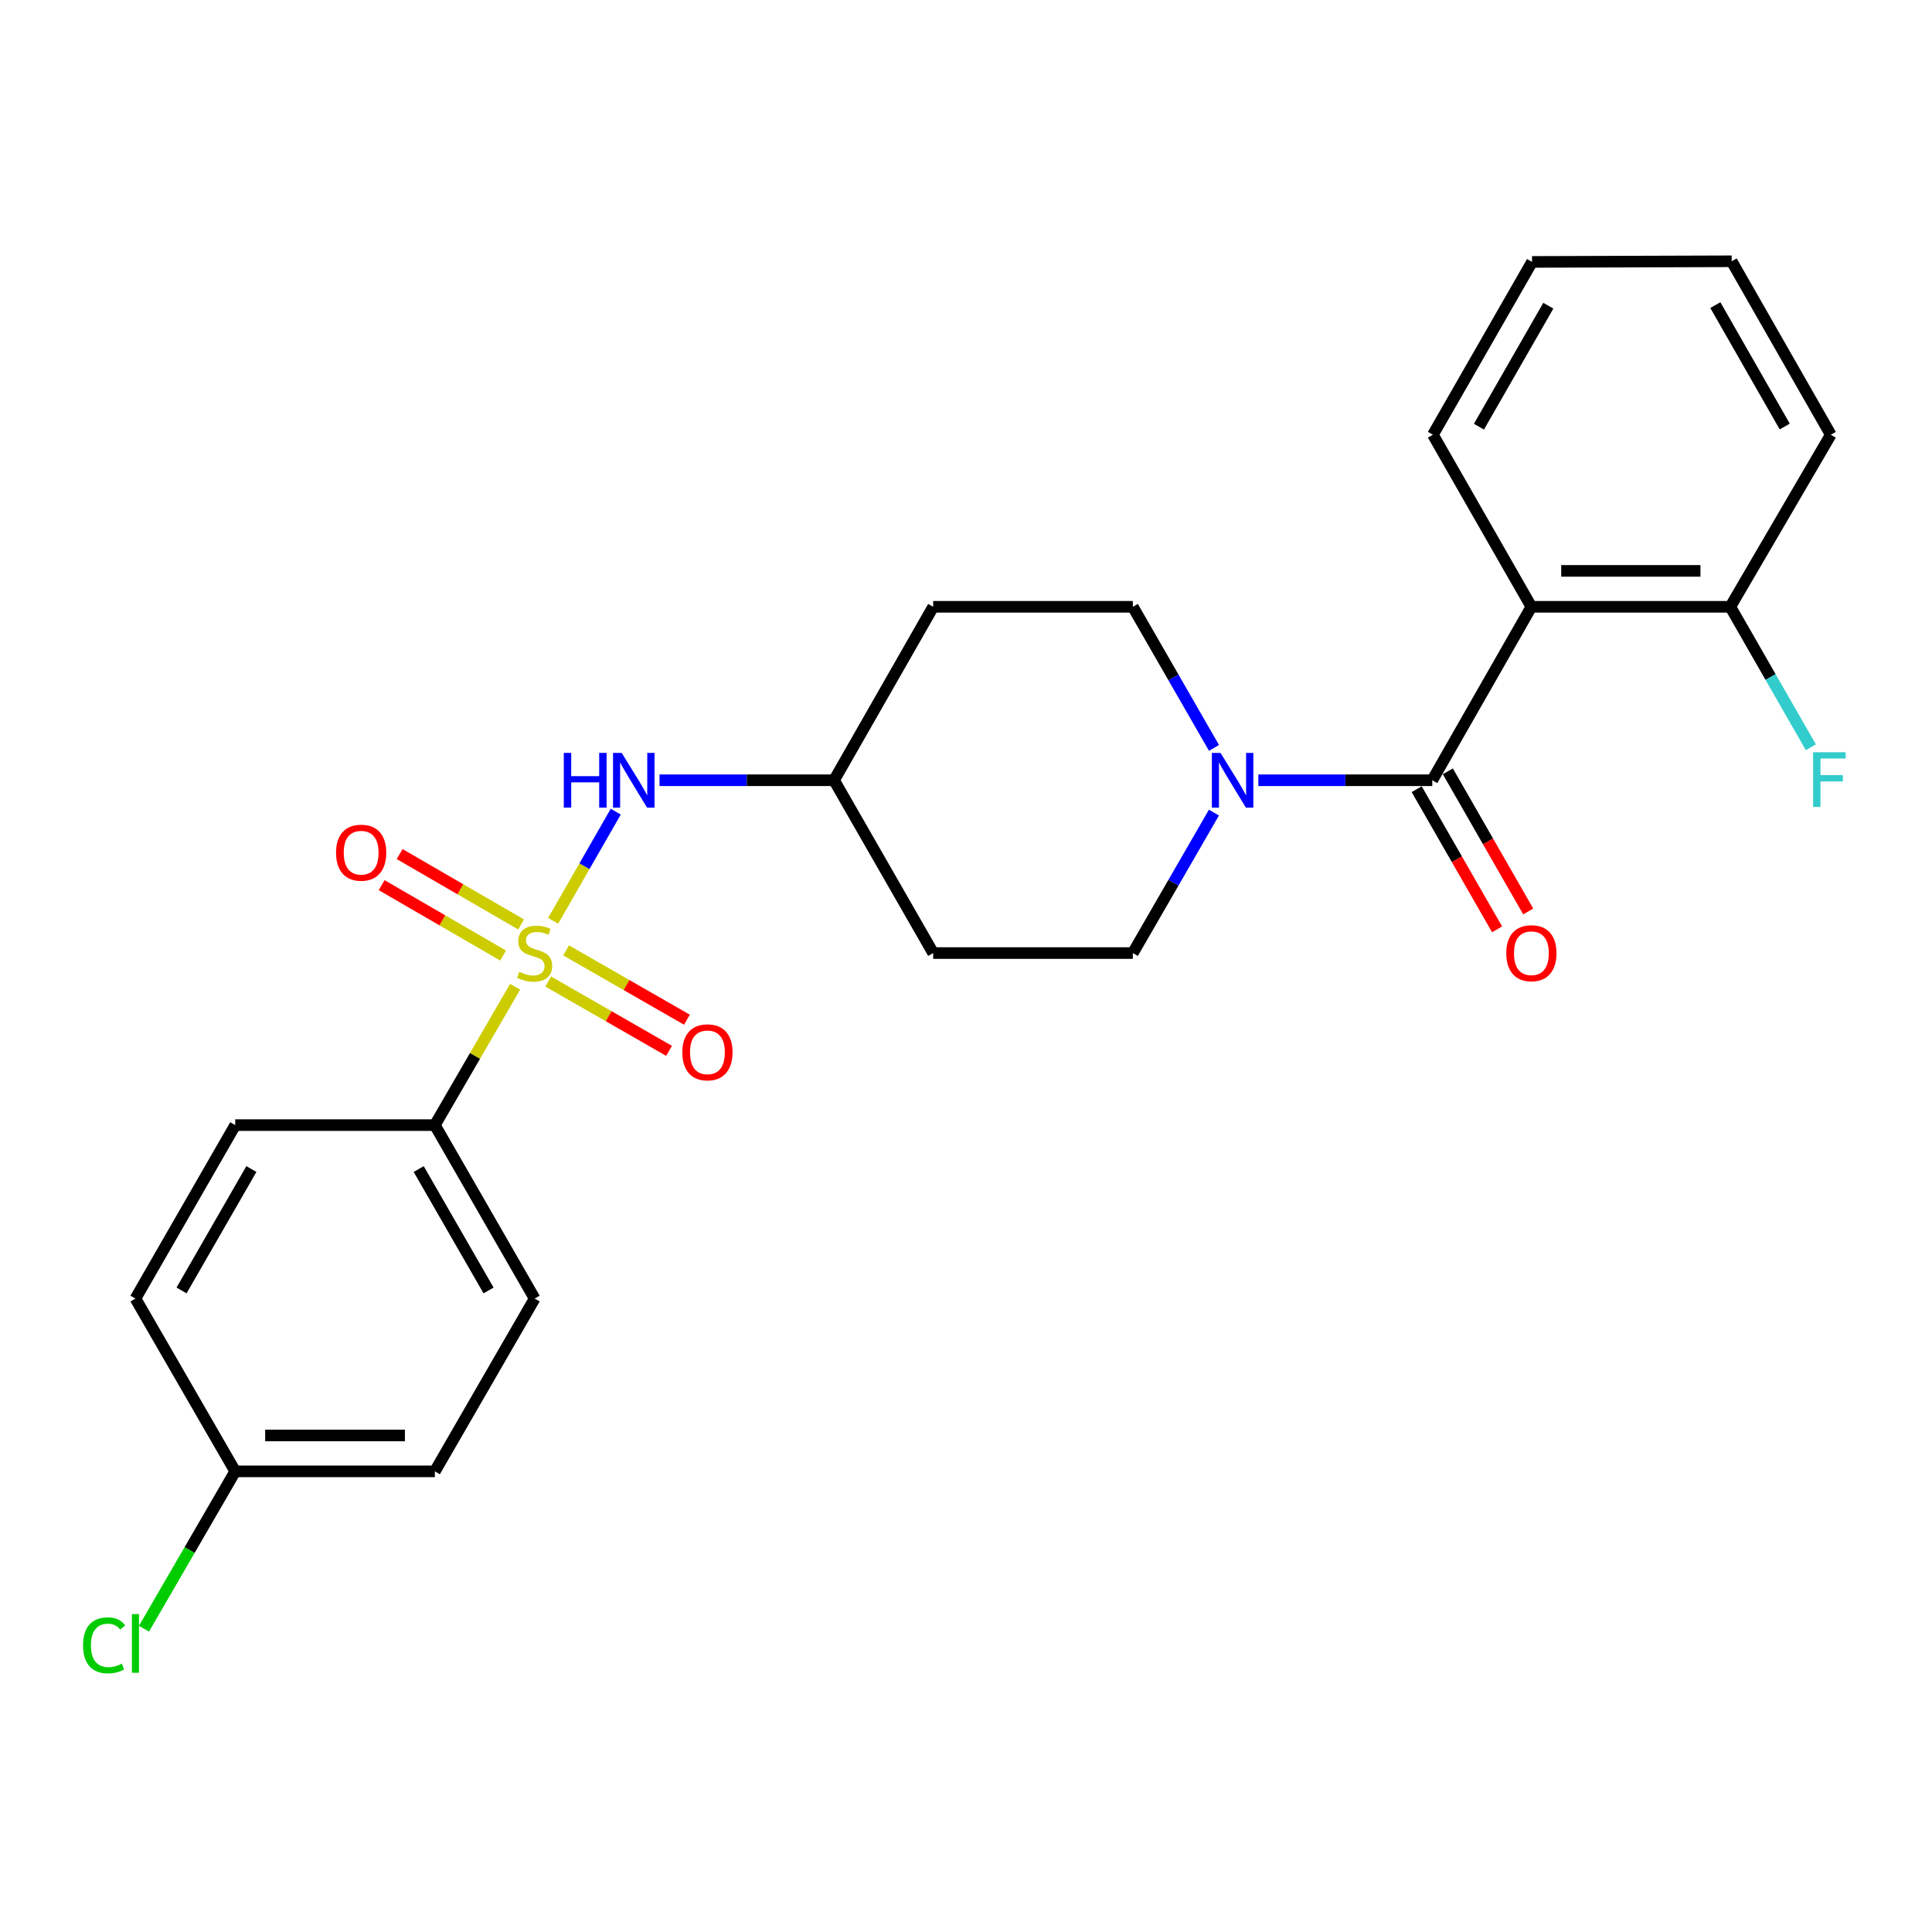 <?xml version='1.0' encoding='iso-8859-1'?>
<svg version='1.1' baseProfile='full'
              xmlns='http://www.w3.org/2000/svg'
                      xmlns:rdkit='http://www.rdkit.org/xml'
                      xmlns:xlink='http://www.w3.org/1999/xlink'
                  xml:space='preserve'
width='1000px' height='1000px' viewBox='0 0 1000 1000'>
<!-- END OF HEADER -->
<rect style='opacity:1.0;fill:#FFFFFF;stroke:none' width='1000' height='1000' x='0' y='0'> </rect>
<path class='bond-3' d='M 286.314,476.6 L 302.514,448.357' style='fill:none;fill-rule:evenodd;stroke:#CCCC00;stroke-width:6px;stroke-linecap:butt;stroke-linejoin:miter;stroke-opacity:1' />
<path class='bond-3' d='M 302.514,448.357 L 318.715,420.115' style='fill:none;fill-rule:evenodd;stroke:#0000FF;stroke-width:6px;stroke-linecap:butt;stroke-linejoin:miter;stroke-opacity:1' />
<path class='bond-4' d='M 266.613,510.752 L 245.847,546.554' style='fill:none;fill-rule:evenodd;stroke:#CCCC00;stroke-width:6px;stroke-linecap:butt;stroke-linejoin:miter;stroke-opacity:1' />
<path class='bond-4' d='M 245.847,546.554 L 225.082,582.356' style='fill:none;fill-rule:evenodd;stroke:#000000;stroke-width:6px;stroke-linecap:butt;stroke-linejoin:miter;stroke-opacity:1' />
<path class='bond-5' d='M 269.721,478.493 L 238.286,460.281' style='fill:none;fill-rule:evenodd;stroke:#CCCC00;stroke-width:6px;stroke-linecap:butt;stroke-linejoin:miter;stroke-opacity:1' />
<path class='bond-5' d='M 238.286,460.281 L 206.851,442.069' style='fill:none;fill-rule:evenodd;stroke:#FF0000;stroke-width:6px;stroke-linecap:butt;stroke-linejoin:miter;stroke-opacity:1' />
<path class='bond-5' d='M 260.403,494.576 L 228.968,476.365' style='fill:none;fill-rule:evenodd;stroke:#CCCC00;stroke-width:6px;stroke-linecap:butt;stroke-linejoin:miter;stroke-opacity:1' />
<path class='bond-5' d='M 228.968,476.365 L 197.533,458.153' style='fill:none;fill-rule:evenodd;stroke:#FF0000;stroke-width:6px;stroke-linecap:butt;stroke-linejoin:miter;stroke-opacity:1' />
<path class='bond-6' d='M 283.769,508.047 L 315.034,525.983' style='fill:none;fill-rule:evenodd;stroke:#CCCC00;stroke-width:6px;stroke-linecap:butt;stroke-linejoin:miter;stroke-opacity:1' />
<path class='bond-6' d='M 315.034,525.983 L 346.3,543.92' style='fill:none;fill-rule:evenodd;stroke:#FF0000;stroke-width:6px;stroke-linecap:butt;stroke-linejoin:miter;stroke-opacity:1' />
<path class='bond-6' d='M 293.018,491.924 L 324.284,509.86' style='fill:none;fill-rule:evenodd;stroke:#CCCC00;stroke-width:6px;stroke-linecap:butt;stroke-linejoin:miter;stroke-opacity:1' />
<path class='bond-6' d='M 324.284,509.86 L 355.549,527.796' style='fill:none;fill-rule:evenodd;stroke:#FF0000;stroke-width:6px;stroke-linecap:butt;stroke-linejoin:miter;stroke-opacity:1' />
<path class='bond-0' d='M 741.337,403.858 L 696.329,403.858' style='fill:none;fill-rule:evenodd;stroke:#000000;stroke-width:6px;stroke-linecap:butt;stroke-linejoin:miter;stroke-opacity:1' />
<path class='bond-0' d='M 696.329,403.858 L 651.321,403.858' style='fill:none;fill-rule:evenodd;stroke:#0000FF;stroke-width:6px;stroke-linecap:butt;stroke-linejoin:miter;stroke-opacity:1' />
<path class='bond-1' d='M 741.337,403.858 L 792.64,314.077' style='fill:none;fill-rule:evenodd;stroke:#000000;stroke-width:6px;stroke-linecap:butt;stroke-linejoin:miter;stroke-opacity:1' />
<path class='bond-8' d='M 733.275,408.482 L 754.08,444.754' style='fill:none;fill-rule:evenodd;stroke:#000000;stroke-width:6px;stroke-linecap:butt;stroke-linejoin:miter;stroke-opacity:1' />
<path class='bond-8' d='M 754.08,444.754 L 774.886,481.025' style='fill:none;fill-rule:evenodd;stroke:#FF0000;stroke-width:6px;stroke-linecap:butt;stroke-linejoin:miter;stroke-opacity:1' />
<path class='bond-8' d='M 749.399,399.234 L 770.204,435.505' style='fill:none;fill-rule:evenodd;stroke:#000000;stroke-width:6px;stroke-linecap:butt;stroke-linejoin:miter;stroke-opacity:1' />
<path class='bond-8' d='M 770.204,435.505 L 791.01,471.776' style='fill:none;fill-rule:evenodd;stroke:#FF0000;stroke-width:6px;stroke-linecap:butt;stroke-linejoin:miter;stroke-opacity:1' />
<path class='bond-7' d='M 792.64,314.077 L 895.598,314.077' style='fill:none;fill-rule:evenodd;stroke:#000000;stroke-width:6px;stroke-linecap:butt;stroke-linejoin:miter;stroke-opacity:1' />
<path class='bond-7' d='M 808.084,295.489 L 880.155,295.489' style='fill:none;fill-rule:evenodd;stroke:#000000;stroke-width:6px;stroke-linecap:butt;stroke-linejoin:miter;stroke-opacity:1' />
<path class='bond-18' d='M 792.64,314.077 L 741.678,225.019' style='fill:none;fill-rule:evenodd;stroke:#000000;stroke-width:6px;stroke-linecap:butt;stroke-linejoin:miter;stroke-opacity:1' />
<path class='bond-2' d='M 628.363,387.109 L 607.358,350.593' style='fill:none;fill-rule:evenodd;stroke:#0000FF;stroke-width:6px;stroke-linecap:butt;stroke-linejoin:miter;stroke-opacity:1' />
<path class='bond-2' d='M 607.358,350.593 L 586.353,314.077' style='fill:none;fill-rule:evenodd;stroke:#000000;stroke-width:6px;stroke-linecap:butt;stroke-linejoin:miter;stroke-opacity:1' />
<path class='bond-26' d='M 628.33,420.6 L 607.342,456.949' style='fill:none;fill-rule:evenodd;stroke:#0000FF;stroke-width:6px;stroke-linecap:butt;stroke-linejoin:miter;stroke-opacity:1' />
<path class='bond-26' d='M 607.342,456.949 L 586.353,493.298' style='fill:none;fill-rule:evenodd;stroke:#000000;stroke-width:6px;stroke-linecap:butt;stroke-linejoin:miter;stroke-opacity:1' />
<path class='bond-11' d='M 341.371,403.858 L 386.541,403.858' style='fill:none;fill-rule:evenodd;stroke:#0000FF;stroke-width:6px;stroke-linecap:butt;stroke-linejoin:miter;stroke-opacity:1' />
<path class='bond-11' d='M 386.541,403.858 L 431.71,403.858' style='fill:none;fill-rule:evenodd;stroke:#000000;stroke-width:6px;stroke-linecap:butt;stroke-linejoin:miter;stroke-opacity:1' />
<path class='bond-14' d='M 225.082,582.356 L 276.736,672.137' style='fill:none;fill-rule:evenodd;stroke:#000000;stroke-width:6px;stroke-linecap:butt;stroke-linejoin:miter;stroke-opacity:1' />
<path class='bond-14' d='M 216.718,605.093 L 252.876,667.94' style='fill:none;fill-rule:evenodd;stroke:#000000;stroke-width:6px;stroke-linecap:butt;stroke-linejoin:miter;stroke-opacity:1' />
<path class='bond-15' d='M 225.082,582.356 L 121.752,582.356' style='fill:none;fill-rule:evenodd;stroke:#000000;stroke-width:6px;stroke-linecap:butt;stroke-linejoin:miter;stroke-opacity:1' />
<path class='bond-17' d='M 895.598,314.077 L 916.445,350.428' style='fill:none;fill-rule:evenodd;stroke:#000000;stroke-width:6px;stroke-linecap:butt;stroke-linejoin:miter;stroke-opacity:1' />
<path class='bond-17' d='M 916.445,350.428 L 937.292,386.78' style='fill:none;fill-rule:evenodd;stroke:#33CCCC;stroke-width:6px;stroke-linecap:butt;stroke-linejoin:miter;stroke-opacity:1' />
<path class='bond-22' d='M 895.598,314.077 L 947.614,225.019' style='fill:none;fill-rule:evenodd;stroke:#000000;stroke-width:6px;stroke-linecap:butt;stroke-linejoin:miter;stroke-opacity:1' />
<path class='bond-9' d='M 586.353,314.077 L 483.013,314.077' style='fill:none;fill-rule:evenodd;stroke:#000000;stroke-width:6px;stroke-linecap:butt;stroke-linejoin:miter;stroke-opacity:1' />
<path class='bond-10' d='M 586.353,493.298 L 483.013,493.298' style='fill:none;fill-rule:evenodd;stroke:#000000;stroke-width:6px;stroke-linecap:butt;stroke-linejoin:miter;stroke-opacity:1' />
<path class='bond-12' d='M 431.71,403.858 L 483.013,493.298' style='fill:none;fill-rule:evenodd;stroke:#000000;stroke-width:6px;stroke-linecap:butt;stroke-linejoin:miter;stroke-opacity:1' />
<path class='bond-13' d='M 431.71,403.858 L 483.013,314.077' style='fill:none;fill-rule:evenodd;stroke:#000000;stroke-width:6px;stroke-linecap:butt;stroke-linejoin:miter;stroke-opacity:1' />
<path class='bond-19' d='M 276.736,672.137 L 225.082,761.577' style='fill:none;fill-rule:evenodd;stroke:#000000;stroke-width:6px;stroke-linecap:butt;stroke-linejoin:miter;stroke-opacity:1' />
<path class='bond-20' d='M 121.752,582.356 L 70.108,672.137' style='fill:none;fill-rule:evenodd;stroke:#000000;stroke-width:6px;stroke-linecap:butt;stroke-linejoin:miter;stroke-opacity:1' />
<path class='bond-20' d='M 130.118,605.092 L 93.967,667.938' style='fill:none;fill-rule:evenodd;stroke:#000000;stroke-width:6px;stroke-linecap:butt;stroke-linejoin:miter;stroke-opacity:1' />
<path class='bond-16' d='M 121.752,761.577 L 70.108,672.137' style='fill:none;fill-rule:evenodd;stroke:#000000;stroke-width:6px;stroke-linecap:butt;stroke-linejoin:miter;stroke-opacity:1' />
<path class='bond-21' d='M 121.752,761.577 L 98.137,802.3' style='fill:none;fill-rule:evenodd;stroke:#000000;stroke-width:6px;stroke-linecap:butt;stroke-linejoin:miter;stroke-opacity:1' />
<path class='bond-21' d='M 98.137,802.3 L 74.522,843.024' style='fill:none;fill-rule:evenodd;stroke:#00CC00;stroke-width:6px;stroke-linecap:butt;stroke-linejoin:miter;stroke-opacity:1' />
<path class='bond-25' d='M 121.752,761.577 L 225.082,761.577' style='fill:none;fill-rule:evenodd;stroke:#000000;stroke-width:6px;stroke-linecap:butt;stroke-linejoin:miter;stroke-opacity:1' />
<path class='bond-25' d='M 137.252,742.989 L 209.582,742.989' style='fill:none;fill-rule:evenodd;stroke:#000000;stroke-width:6px;stroke-linecap:butt;stroke-linejoin:miter;stroke-opacity:1' />
<path class='bond-23' d='M 741.678,225.019 L 792.981,135.569' style='fill:none;fill-rule:evenodd;stroke:#000000;stroke-width:6px;stroke-linecap:butt;stroke-linejoin:miter;stroke-opacity:1' />
<path class='bond-23' d='M 765.498,220.85 L 801.41,158.234' style='fill:none;fill-rule:evenodd;stroke:#000000;stroke-width:6px;stroke-linecap:butt;stroke-linejoin:miter;stroke-opacity:1' />
<path class='bond-27' d='M 947.614,225.019 L 896.311,135.238' style='fill:none;fill-rule:evenodd;stroke:#000000;stroke-width:6px;stroke-linecap:butt;stroke-linejoin:miter;stroke-opacity:1' />
<path class='bond-27' d='M 923.78,220.774 L 887.867,157.928' style='fill:none;fill-rule:evenodd;stroke:#000000;stroke-width:6px;stroke-linecap:butt;stroke-linejoin:miter;stroke-opacity:1' />
<path class='bond-24' d='M 792.981,135.569 L 896.311,135.238' style='fill:none;fill-rule:evenodd;stroke:#000000;stroke-width:6px;stroke-linecap:butt;stroke-linejoin:miter;stroke-opacity:1' />
<path  class='atom-0' d='M 268.736 503.018
Q 269.056 503.138, 270.376 503.698
Q 271.696 504.258, 273.136 504.618
Q 274.616 504.938, 276.056 504.938
Q 278.736 504.938, 280.296 503.658
Q 281.856 502.338, 281.856 500.058
Q 281.856 498.498, 281.056 497.538
Q 280.296 496.578, 279.096 496.058
Q 277.896 495.538, 275.896 494.938
Q 273.376 494.178, 271.856 493.458
Q 270.376 492.738, 269.296 491.218
Q 268.256 489.698, 268.256 487.138
Q 268.256 483.578, 270.656 481.378
Q 273.096 479.178, 277.896 479.178
Q 281.176 479.178, 284.896 480.738
L 283.976 483.818
Q 280.576 482.418, 278.016 482.418
Q 275.256 482.418, 273.736 483.578
Q 272.216 484.698, 272.256 486.658
Q 272.256 488.178, 273.016 489.098
Q 273.816 490.018, 274.936 490.538
Q 276.096 491.058, 278.016 491.658
Q 280.576 492.458, 282.096 493.258
Q 283.616 494.058, 284.696 495.698
Q 285.816 497.298, 285.816 500.058
Q 285.816 503.978, 283.176 506.098
Q 280.576 508.178, 276.216 508.178
Q 273.696 508.178, 271.776 507.618
Q 269.896 507.098, 267.656 506.178
L 268.736 503.018
' fill='#CCCC00'/>
<path  class='atom-3' d='M 631.737 389.698
L 641.017 404.698
Q 641.937 406.178, 643.417 408.858
Q 644.897 411.538, 644.977 411.698
L 644.977 389.698
L 648.737 389.698
L 648.737 418.018
L 644.857 418.018
L 634.897 401.618
Q 633.737 399.698, 632.497 397.498
Q 631.297 395.298, 630.937 394.618
L 630.937 418.018
L 627.257 418.018
L 627.257 389.698
L 631.737 389.698
' fill='#0000FF'/>
<path  class='atom-4' d='M 291.82 389.698
L 295.66 389.698
L 295.66 401.738
L 310.14 401.738
L 310.14 389.698
L 313.98 389.698
L 313.98 418.018
L 310.14 418.018
L 310.14 404.938
L 295.66 404.938
L 295.66 418.018
L 291.82 418.018
L 291.82 389.698
' fill='#0000FF'/>
<path  class='atom-4' d='M 321.78 389.698
L 331.06 404.698
Q 331.98 406.178, 333.46 408.858
Q 334.94 411.538, 335.02 411.698
L 335.02 389.698
L 338.78 389.698
L 338.78 418.018
L 334.9 418.018
L 324.94 401.618
Q 323.78 399.698, 322.54 397.498
Q 321.34 395.298, 320.98 394.618
L 320.98 418.018
L 317.3 418.018
L 317.3 389.698
L 321.78 389.698
' fill='#0000FF'/>
<path  class='atom-6' d='M 173.935 441.352
Q 173.935 434.552, 177.295 430.752
Q 180.655 426.952, 186.935 426.952
Q 193.215 426.952, 196.575 430.752
Q 199.935 434.552, 199.935 441.352
Q 199.935 448.232, 196.535 452.152
Q 193.135 456.032, 186.935 456.032
Q 180.695 456.032, 177.295 452.152
Q 173.935 448.272, 173.935 441.352
M 186.935 452.832
Q 191.255 452.832, 193.575 449.952
Q 195.935 447.032, 195.935 441.352
Q 195.935 435.792, 193.575 432.992
Q 191.255 430.152, 186.935 430.152
Q 182.615 430.152, 180.255 432.952
Q 177.935 435.752, 177.935 441.352
Q 177.935 447.072, 180.255 449.952
Q 182.615 452.832, 186.935 452.832
' fill='#FF0000'/>
<path  class='atom-7' d='M 353.166 544.681
Q 353.166 537.881, 356.526 534.081
Q 359.886 530.281, 366.166 530.281
Q 372.446 530.281, 375.806 534.081
Q 379.166 537.881, 379.166 544.681
Q 379.166 551.561, 375.766 555.481
Q 372.366 559.361, 366.166 559.361
Q 359.926 559.361, 356.526 555.481
Q 353.166 551.601, 353.166 544.681
M 366.166 556.161
Q 370.486 556.161, 372.806 553.281
Q 375.166 550.361, 375.166 544.681
Q 375.166 539.121, 372.806 536.321
Q 370.486 533.481, 366.166 533.481
Q 361.846 533.481, 359.486 536.281
Q 357.166 539.081, 357.166 544.681
Q 357.166 550.401, 359.486 553.281
Q 361.846 556.161, 366.166 556.161
' fill='#FF0000'/>
<path  class='atom-9' d='M 779.64 493.378
Q 779.64 486.578, 783 482.778
Q 786.36 478.978, 792.64 478.978
Q 798.92 478.978, 802.28 482.778
Q 805.64 486.578, 805.64 493.378
Q 805.64 500.258, 802.24 504.178
Q 798.84 508.058, 792.64 508.058
Q 786.4 508.058, 783 504.178
Q 779.64 500.298, 779.64 493.378
M 792.64 504.858
Q 796.96 504.858, 799.28 501.978
Q 801.64 499.058, 801.64 493.378
Q 801.64 487.818, 799.28 485.018
Q 796.96 482.178, 792.64 482.178
Q 788.32 482.178, 785.96 484.978
Q 783.64 487.778, 783.64 493.378
Q 783.64 499.098, 785.96 501.978
Q 788.32 504.858, 792.64 504.858
' fill='#FF0000'/>
<path  class='atom-18' d='M 938.471 389.357
L 955.311 389.357
L 955.311 392.597
L 942.271 392.597
L 942.271 401.197
L 953.871 401.197
L 953.871 404.477
L 942.271 404.477
L 942.271 417.677
L 938.471 417.677
L 938.471 389.357
' fill='#33CCCC'/>
<path  class='atom-22' d='M 42.988 851.615
Q 42.988 844.575, 46.268 840.895
Q 49.588 837.175, 55.868 837.175
Q 61.708 837.175, 64.828 841.295
L 62.188 843.455
Q 59.908 840.455, 55.868 840.455
Q 51.588 840.455, 49.308 843.335
Q 47.068 846.175, 47.068 851.615
Q 47.068 857.215, 49.388 860.095
Q 51.748 862.975, 56.308 862.975
Q 59.428 862.975, 63.068 861.095
L 64.188 864.095
Q 62.708 865.055, 60.468 865.615
Q 58.228 866.175, 55.748 866.175
Q 49.588 866.175, 46.268 862.415
Q 42.988 858.655, 42.988 851.615
' fill='#00CC00'/>
<path  class='atom-22' d='M 68.268 835.455
L 71.948 835.455
L 71.948 865.815
L 68.268 865.815
L 68.268 835.455
' fill='#00CC00'/>
</svg>
